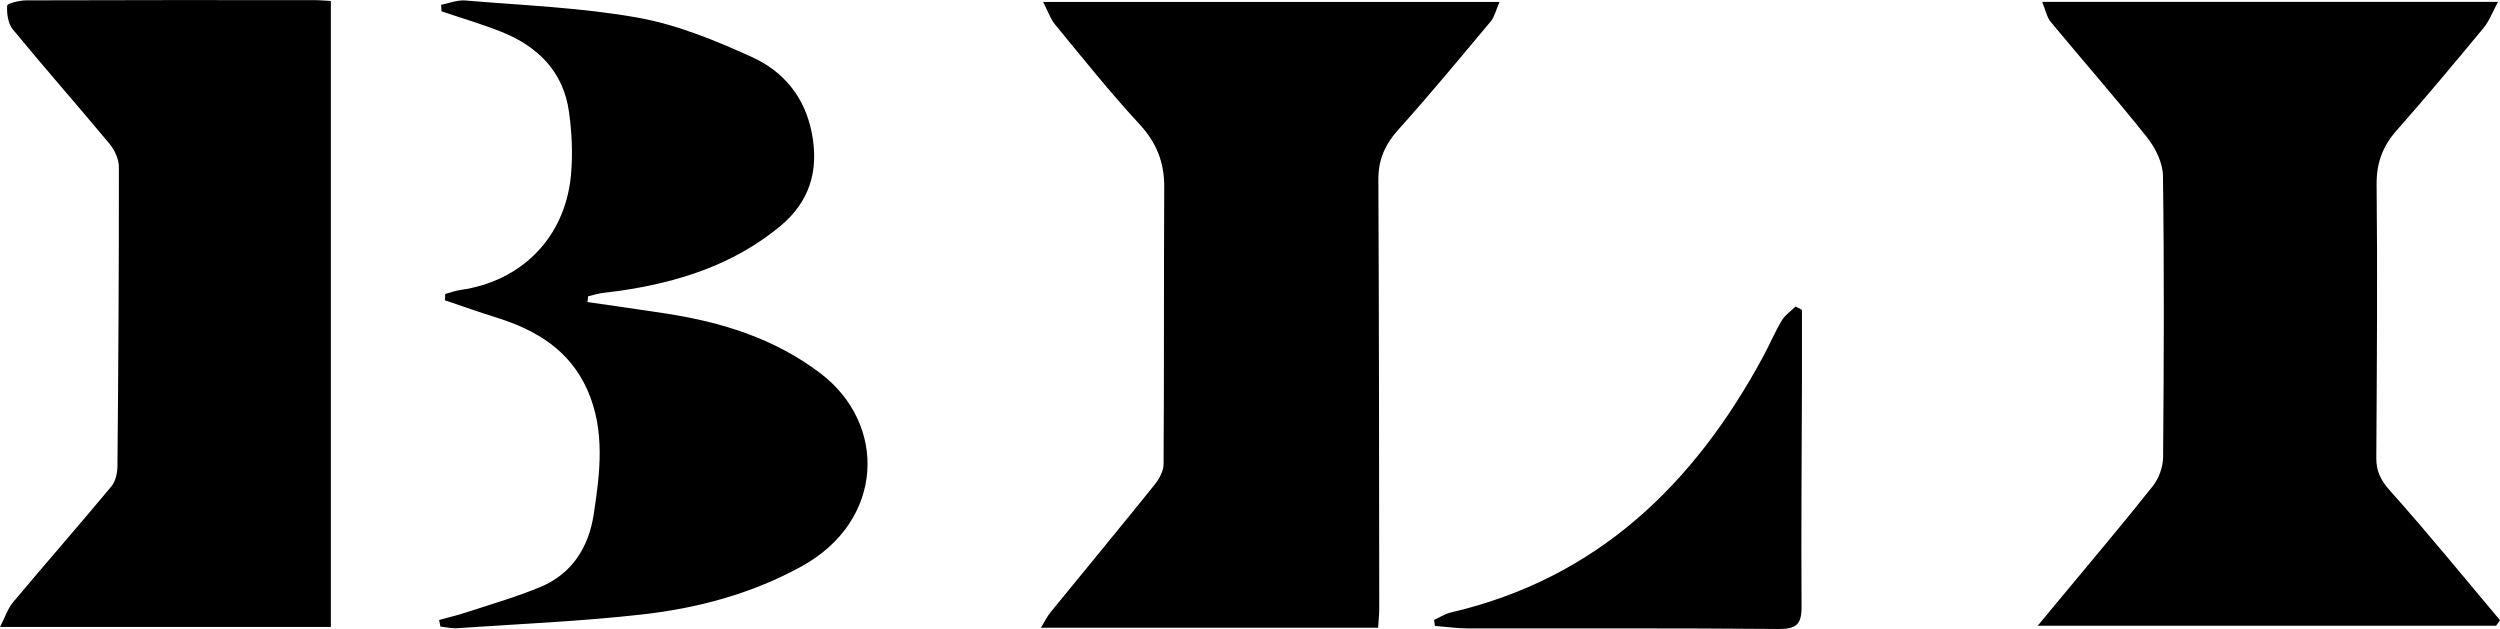 <svg width="7213" height="1815" viewBox="0 0 7213 1815" fill="none" xmlns="http://www.w3.org/2000/svg">
<g clip-path="url(#clip0_809_1225)">
<path d="M7201.65 1805.36C7205.44 1800.04 7209.22 1794.71 7213 1789.38C7108.12 1664.83 7005.26 1538.25 6896.72 1416.99C6869.87 1386.93 6855.88 1360.81 6856.13 1321.61C6857.64 1058.68 6859.79 795.754 6857.01 532.825C6856.38 469.914 6874.41 422.097 6914.87 376.183C7000.34 279.408 7083.16 180.222 7165.48 80.657C7182.12 60.617 7191.44 34.489 7207.33 5.317H5892.04C5902.13 29.669 5905.53 49.582 5916.63 63.027C6008.9 174.388 6104.45 282.959 6194.46 396.096C6218.66 426.537 6240.09 469.661 6240.59 507.204C6244.37 777.871 6243.24 1048.54 6240.97 1319.2C6240.72 1347.36 6228.74 1380.47 6211.22 1402.53C6123.86 1512.75 6032.72 1620.18 5942.97 1728.5C5925.2 1749.81 5907.55 1771.24 5879.19 1805.36H7201.65ZM3976.23 1811.2C3977.61 1787.86 3979.5 1770.74 3979.38 1753.74C3978.87 1342.03 3978.87 930.2 3976.86 518.492C3976.6 460.275 3996.27 416.517 4034.84 373.646C4126.36 271.924 4213.47 166.397 4301.33 61.378C4311.92 48.694 4315.7 30.176 4326.41 5.57H3009.74C3023.23 31.698 3030.42 54.275 3044.41 71.144C3124.08 167.793 3202.23 266.09 3287.2 357.792C3336.61 411.19 3359.43 468.012 3359.05 539.674C3357.66 806.408 3358.92 1073.02 3357.16 1339.75C3357.03 1359.79 3343.92 1382.75 3330.56 1399.36C3231.48 1522.52 3130.63 1644.28 3030.8 1766.81C3021.09 1778.73 3014.41 1793.06 3003.32 1811.07H3976.23V1811.2ZM954.505 2.78C939.126 2.019 922.235 0.37 905.343 0.37C628.647 0.243 351.951 -0.011 75.256 1.004C56.095 1.131 21.051 9.883 20.673 16.351C19.286 38.928 23.068 67.973 36.808 84.589C128.452 196.077 224.003 304.267 316.277 415.248C330.9 432.878 342.875 459.26 343.001 481.583C343.253 769.626 341.489 1057.67 338.841 1345.59C338.715 1365.12 333.295 1389.09 321.32 1403.42C227.785 1515.8 131.477 1625.76 37.565 1737.76C22.69 1755.52 15.126 1779.62 0.125 1808.92H954.632V2.78H954.505ZM1694.97 871.475L1696.86 854.859C1709.59 851.689 1722.32 847.884 1735.18 845.727C1752.2 842.937 1769.47 841.796 1786.48 839.259C1956.16 814.78 2116.25 764.172 2250.75 652.811C2334.83 583.178 2363.83 493.759 2342.14 383.286C2321.47 278.393 2259.83 205.843 2170.33 165.002C2064.57 116.805 1953.76 71.271 1840.44 50.977C1676.69 21.678 1508.78 15.463 1342.38 1.385C1319.69 -0.518 1295.99 9.375 1272.67 13.815C1273.05 20.156 1273.56 26.498 1273.93 32.713C1331.54 52.246 1390.16 69.242 1446.63 91.818C1551.51 133.801 1625.51 206.351 1641.64 322.785C1650.09 383.286 1652.99 446.196 1647.19 506.823C1630.05 685.281 1505 811.609 1328.52 836.595C1313.64 838.751 1299.27 844.205 1284.65 848.137C1284.4 854.225 1284.02 860.313 1283.77 866.402C1333.43 883.144 1382.72 900.774 1432.77 916.375C1547.23 952.015 1643.91 1010.49 1694.84 1125.4C1746.65 1242.34 1731.27 1364.48 1712.87 1484.72C1698.37 1579.47 1649.84 1656.08 1558.45 1693.88C1489.87 1722.29 1418.14 1742.96 1347.55 1766.17C1321.08 1774.92 1293.85 1781.26 1267 1788.75C1268.26 1795.09 1269.4 1801.43 1270.66 1807.77C1286.67 1809.42 1302.8 1813.61 1318.69 1812.47C1496.68 1800.29 1675.3 1792.81 1852.41 1772.89C2013.26 1754.88 2170.33 1712.65 2313.28 1633.76C2552.79 1501.59 2560.35 1222.3 2365.34 1075.68C2232.85 975.987 2083.73 930.073 1924.77 905.086C1848.38 893.291 1771.61 882.636 1694.97 871.475ZM5198.98 894.052C5192.93 890.754 5186.75 887.456 5180.7 884.285C5167.22 897.476 5150.32 908.765 5140.87 924.492C5121.2 957.469 5106.2 993.364 5087.92 1027.23C4888 1397.97 4607.39 1669.02 4186.24 1767.06C4169.35 1770.99 4153.84 1781.26 4137.7 1788.49C4138.46 1794.33 4139.22 1800.16 4139.97 1805.87C4170.98 1808.28 4201.99 1812.85 4233 1812.97C4532.64 1813.48 4832.28 1811.96 5131.92 1814.75C5183.22 1815.26 5198.22 1800.67 5197.85 1750.44C5196.46 1534.06 5198.35 1317.55 5198.98 1101.17C5199.11 1032.05 5198.98 963.05 5198.98 894.052Z" fill="black"/>
</g>
<defs>
<clipPath id="clip0_809_1225">
<rect width="7213" height="1814.51" fill="white" transform="translate(0 0.246)"/>
</clipPath>
</defs>
</svg>
